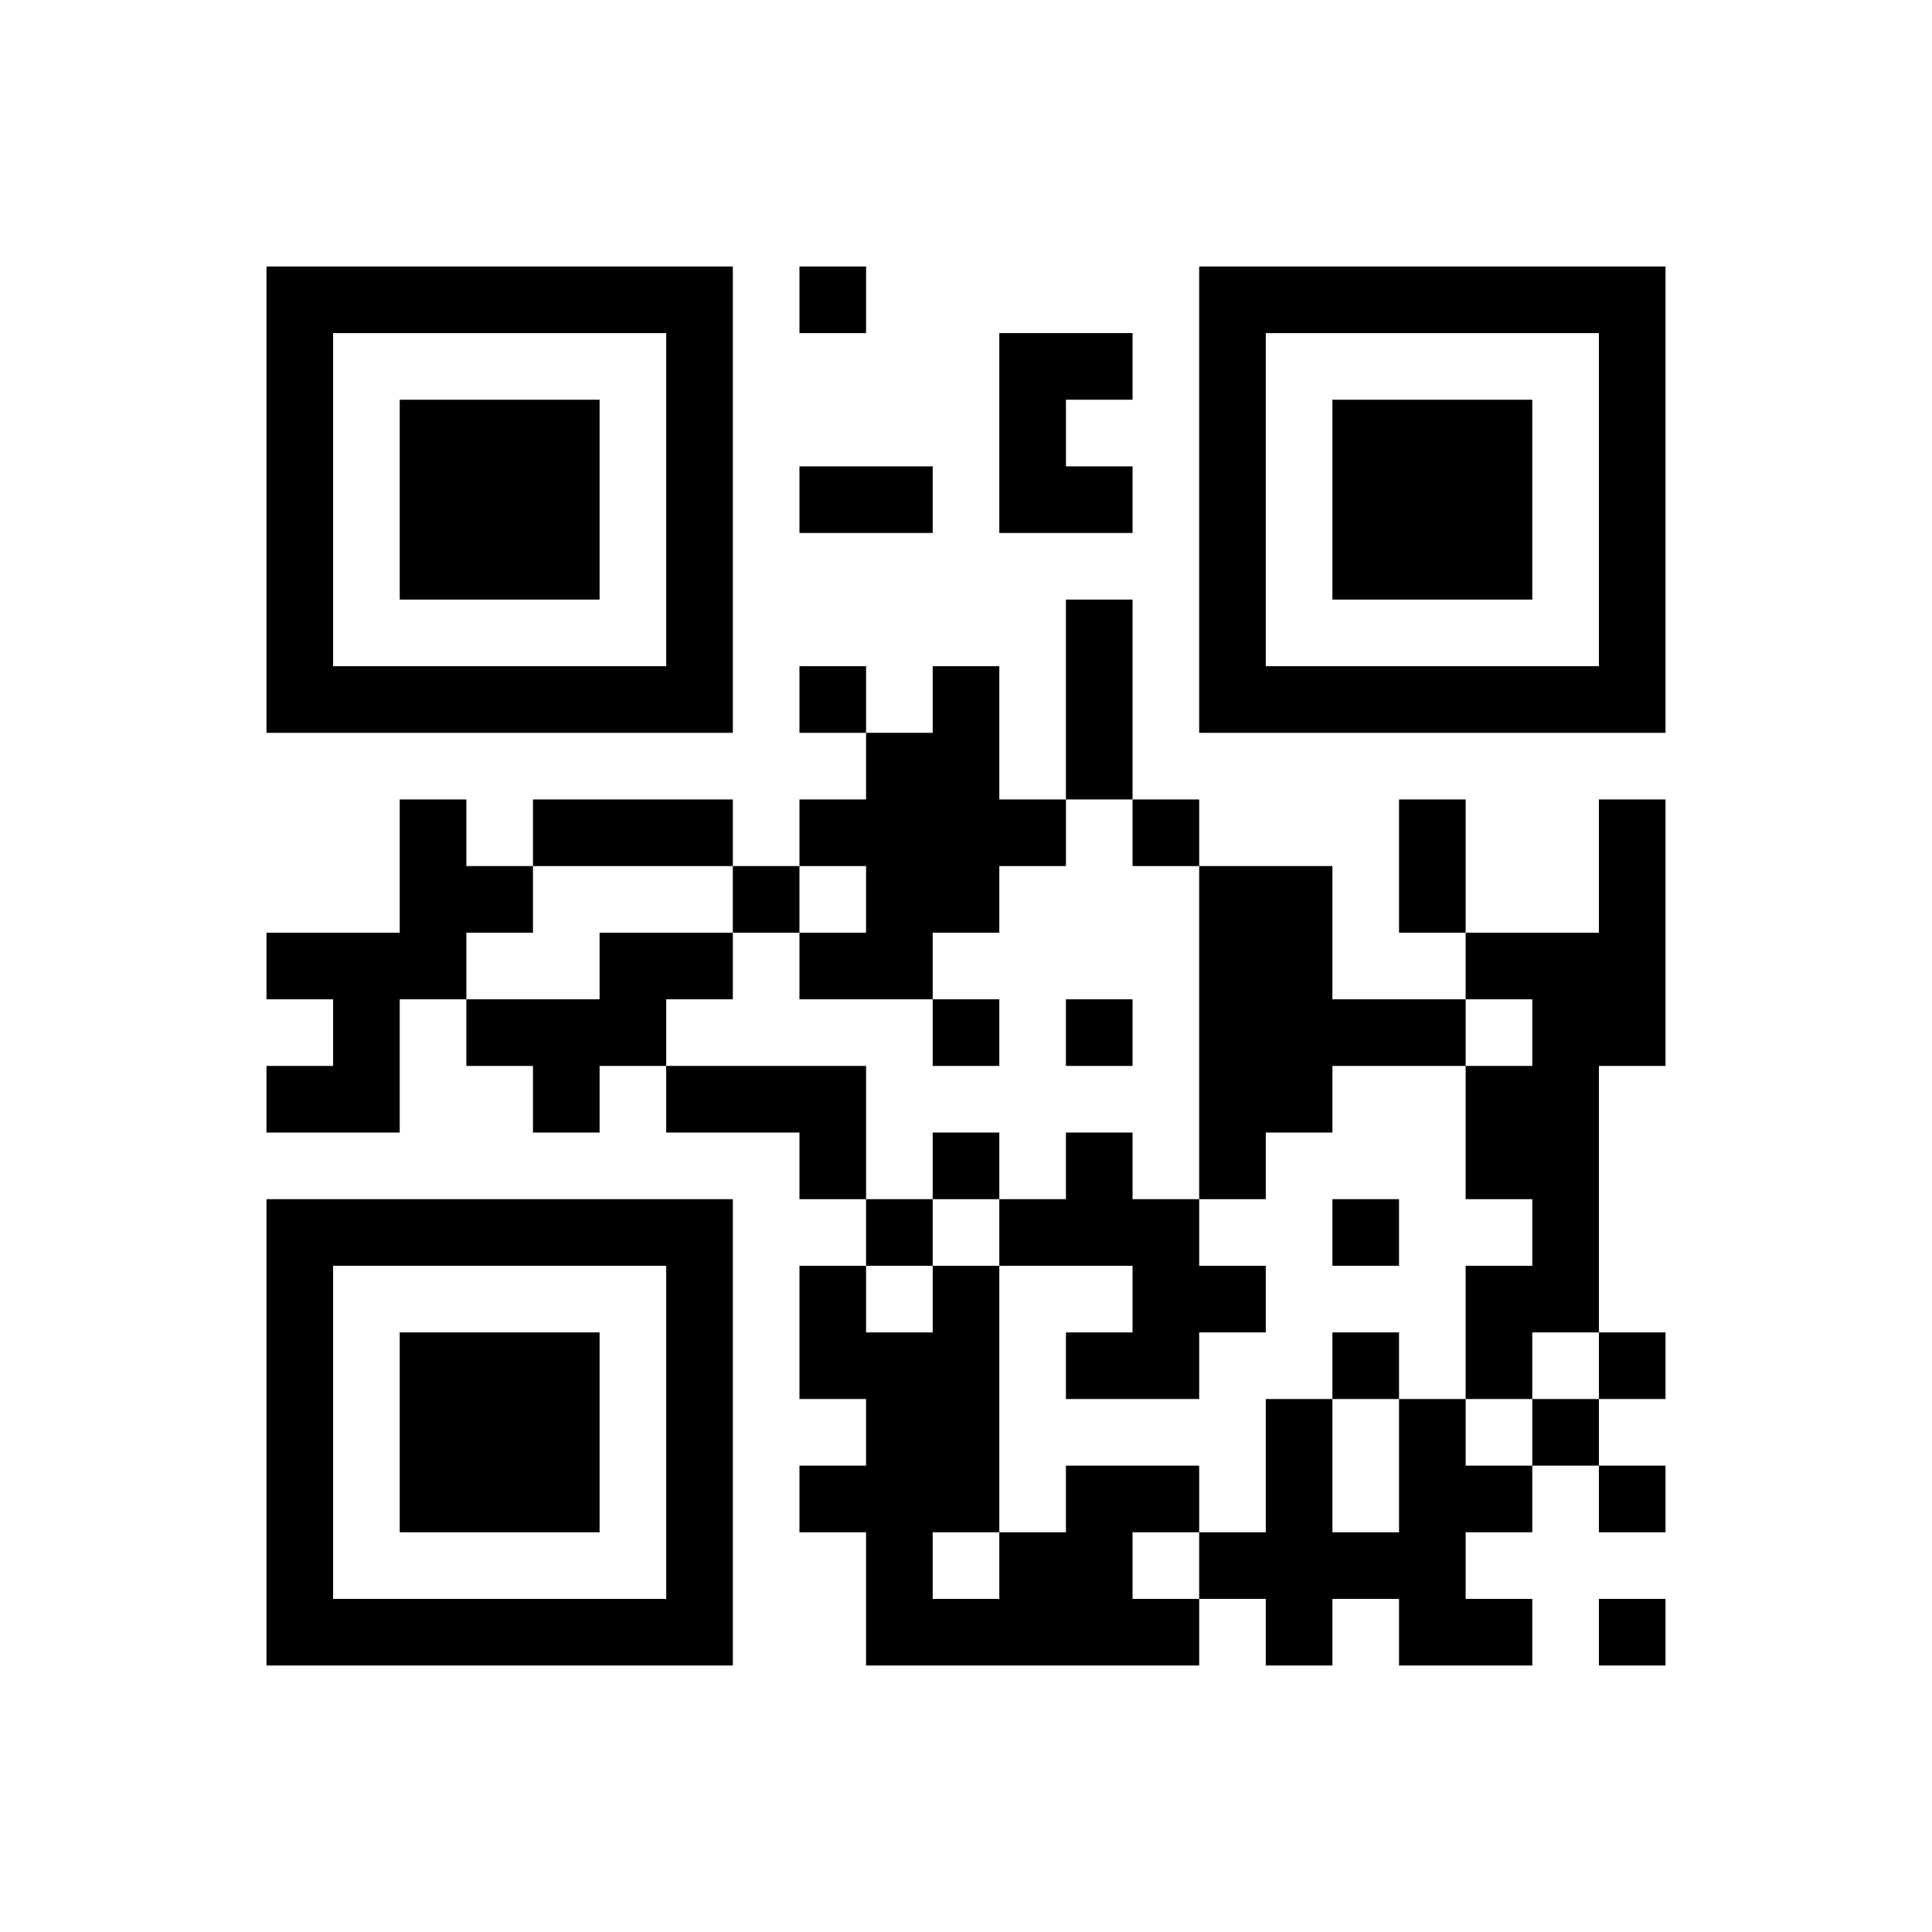 ﻿<?xml version="1.0" encoding="UTF-8"?>
<!DOCTYPE svg PUBLIC "-//W3C//DTD SVG 1.1//EN" "http://www.w3.org/Graphics/SVG/1.1/DTD/svg11.dtd">
<svg xmlns="http://www.w3.org/2000/svg" version="1.1" viewBox="0 0 29 29" stroke="none">
	<rect width="100%" height="100%" fill="#ffffff"/>
	<path d="M4,4h7v1h-7z M12,4h1v1h-1z M18,4h7v1h-7z M4,5h1v6h-1z M10,5h1v6h-1z M15,5h1v3h-1z M16,5h1v1h-1z M18,5h1v6h-1z M24,5h1v6h-1z M6,6h3v3h-3z M20,6h3v3h-3z M12,7h2v1h-2z M16,7h1v1h-1z M16,9h1v3h-1z M5,10h5v1h-5z M12,10h1v1h-1z M14,10h1v4h-1z M19,10h5v1h-5z M13,11h1v4h-1z M6,12h1v3h-1z M8,12h3v1h-3z M12,12h1v1h-1z M15,12h1v1h-1z M17,12h1v1h-1z M21,12h1v2h-1z M24,12h1v4h-1z M7,13h1v1h-1z M11,13h1v1h-1z M18,13h2v4h-2z M4,14h2v1h-2z M9,14h2v1h-2z M12,14h1v1h-1z M22,14h2v1h-2z M5,15h1v2h-1z M7,15h3v1h-3z M14,15h1v1h-1z M16,15h1v1h-1z M20,15h2v1h-2z M23,15h1v5h-1z M4,16h1v1h-1z M8,16h1v1h-1z M10,16h3v1h-3z M22,16h1v2h-1z M12,17h1v1h-1z M14,17h1v1h-1z M16,17h1v2h-1z M18,17h1v1h-1z M4,18h7v1h-7z M13,18h1v1h-1z M15,18h1v1h-1z M17,18h1v3h-1z M20,18h1v1h-1z M4,19h1v6h-1z M10,19h1v6h-1z M12,19h1v2h-1z M14,19h1v4h-1z M18,19h1v1h-1z M22,19h1v2h-1z M6,20h3v3h-3z M13,20h1v5h-1z M16,20h1v1h-1z M20,20h1v1h-1z M24,20h1v1h-1z M19,21h1v4h-1z M21,21h1v4h-1z M23,21h1v1h-1z M12,22h1v1h-1z M16,22h1v3h-1z M17,22h1v1h-1z M22,22h1v1h-1z M24,22h1v1h-1z M15,23h1v2h-1z M18,23h1v1h-1z M20,23h1v1h-1z M5,24h5v1h-5z M14,24h1v1h-1z M17,24h1v1h-1z M22,24h1v1h-1z M24,24h1v1h-1z" fill="#000000"/>
</svg>
